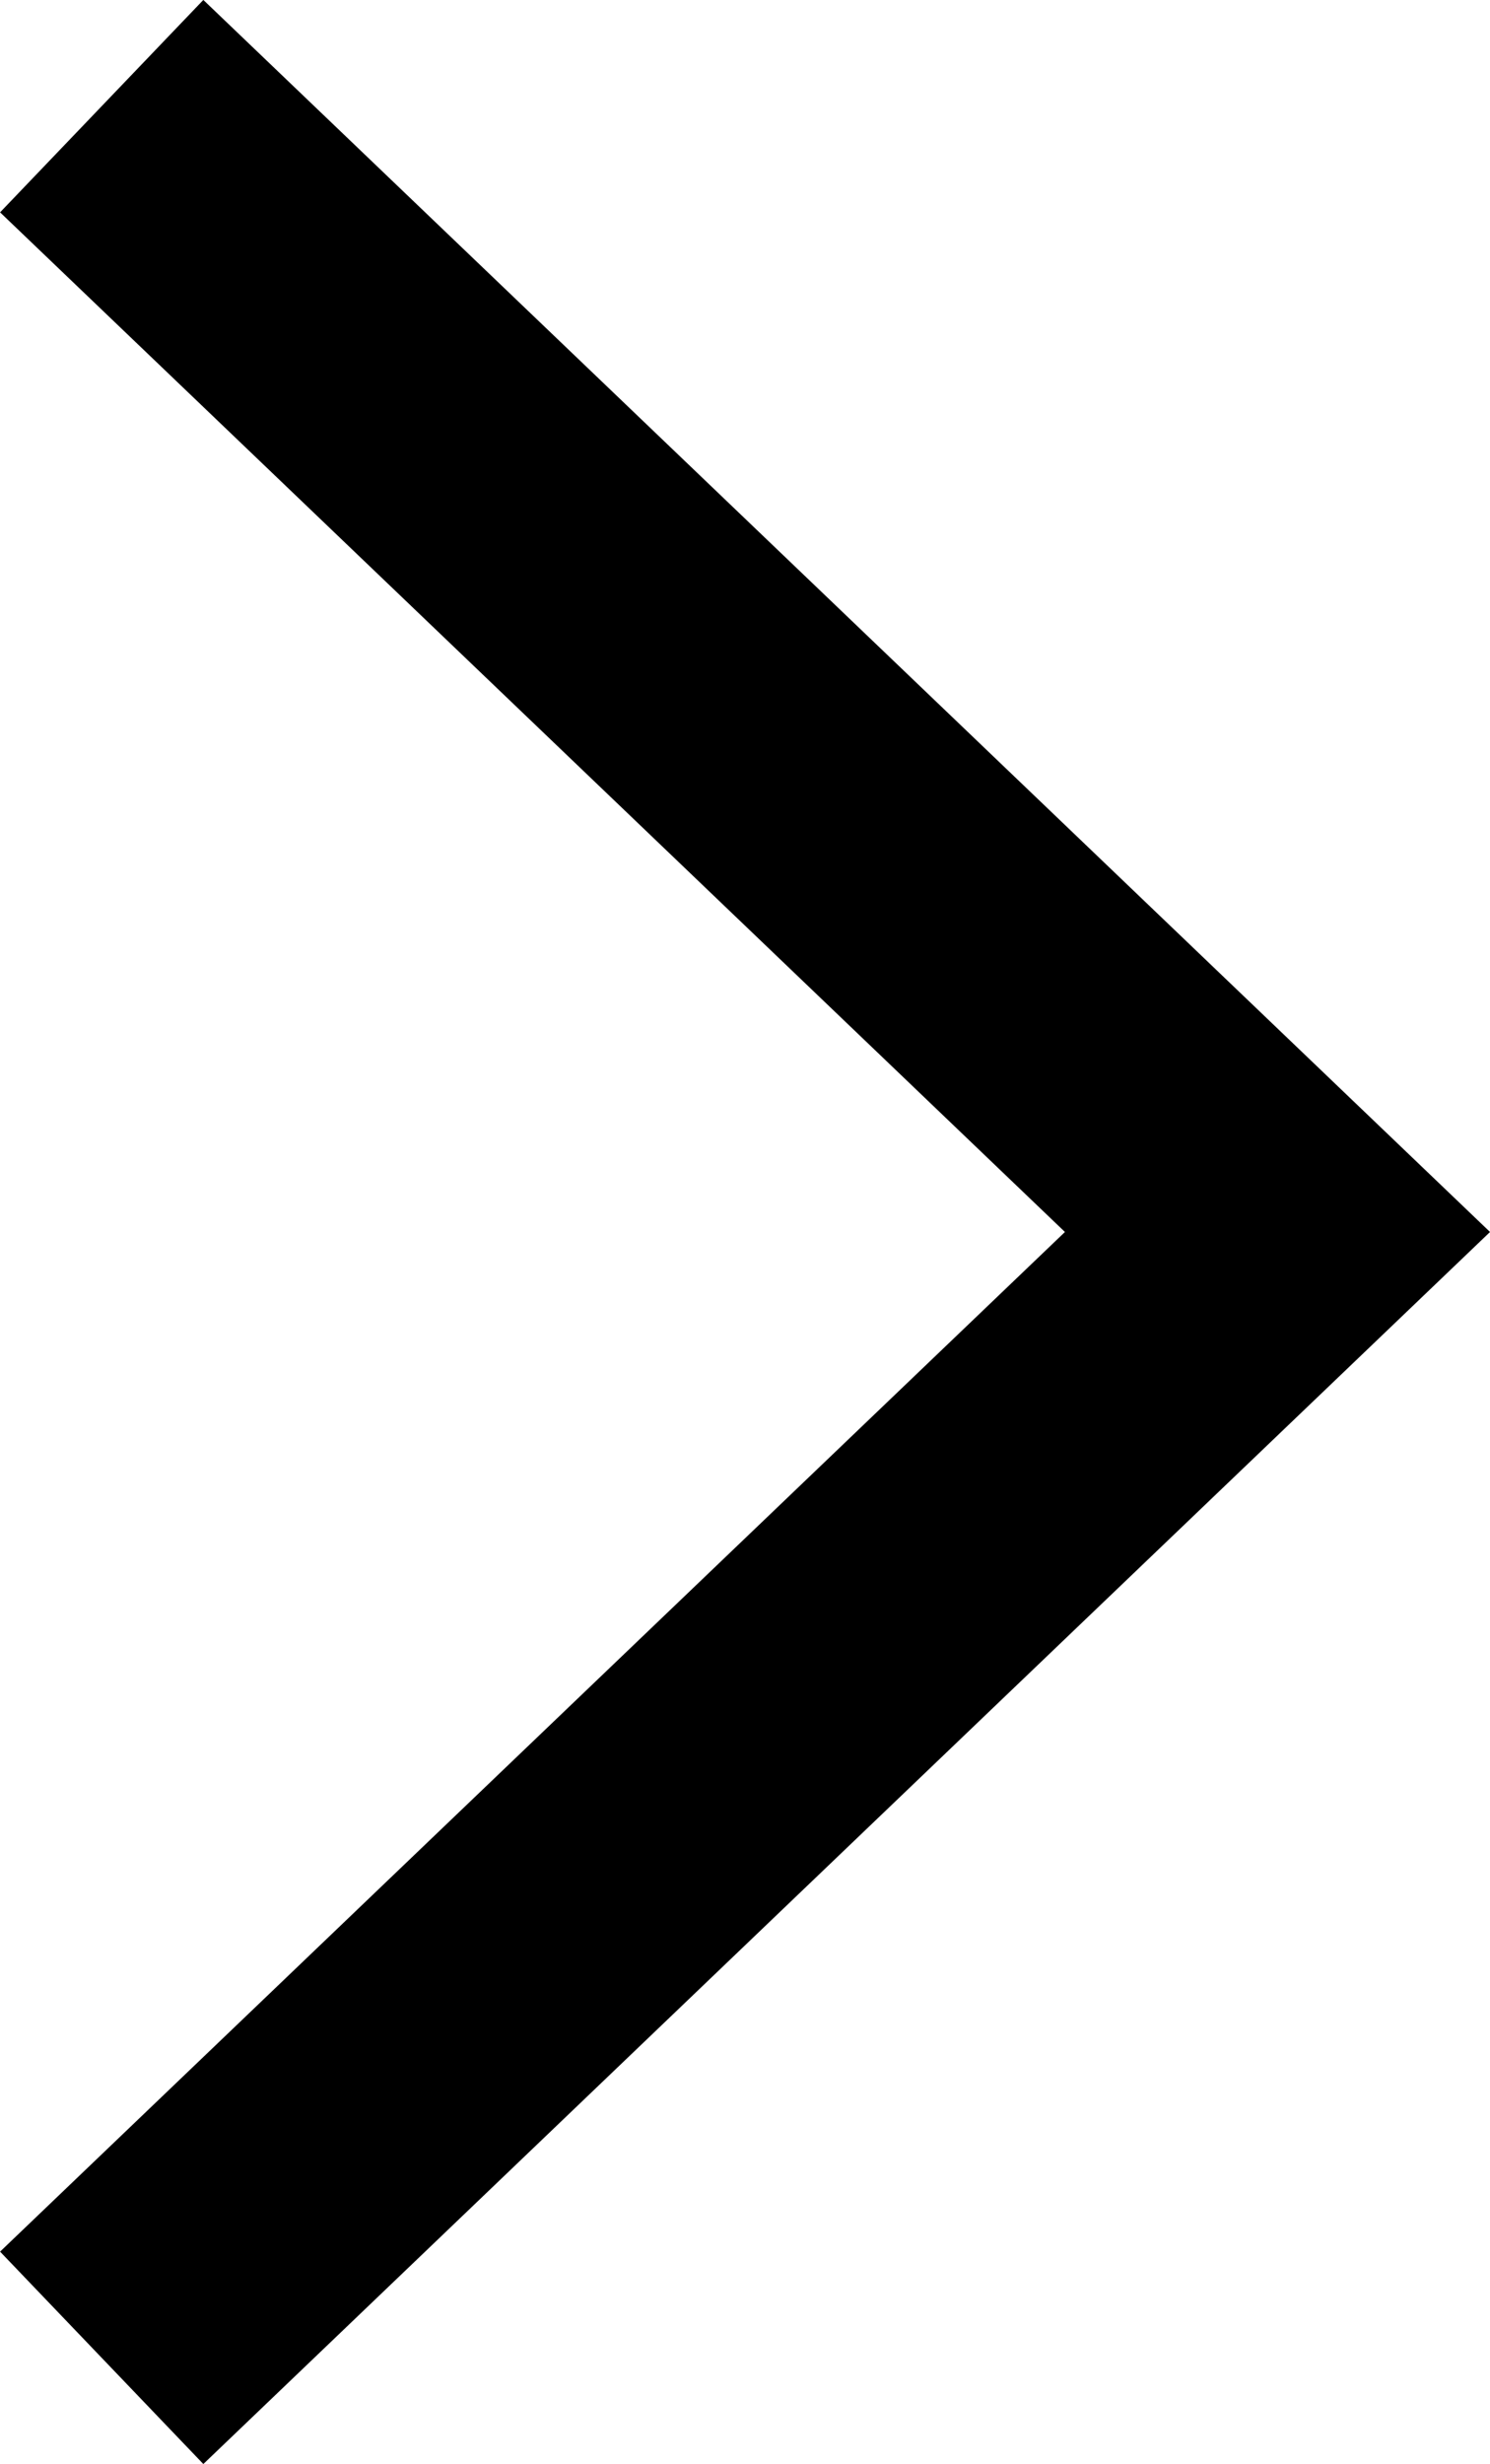 <svg xmlns="http://www.w3.org/2000/svg" width="5.069" height="8.38" viewBox="0 0 5.069 8.38"><path d="M228.126,109.26l4-3.829-4-3.829" transform="translate(-227.78 -101.241)" fill="none" stroke="#000" stroke-miterlimit="10" stroke-width="1"/></svg>
